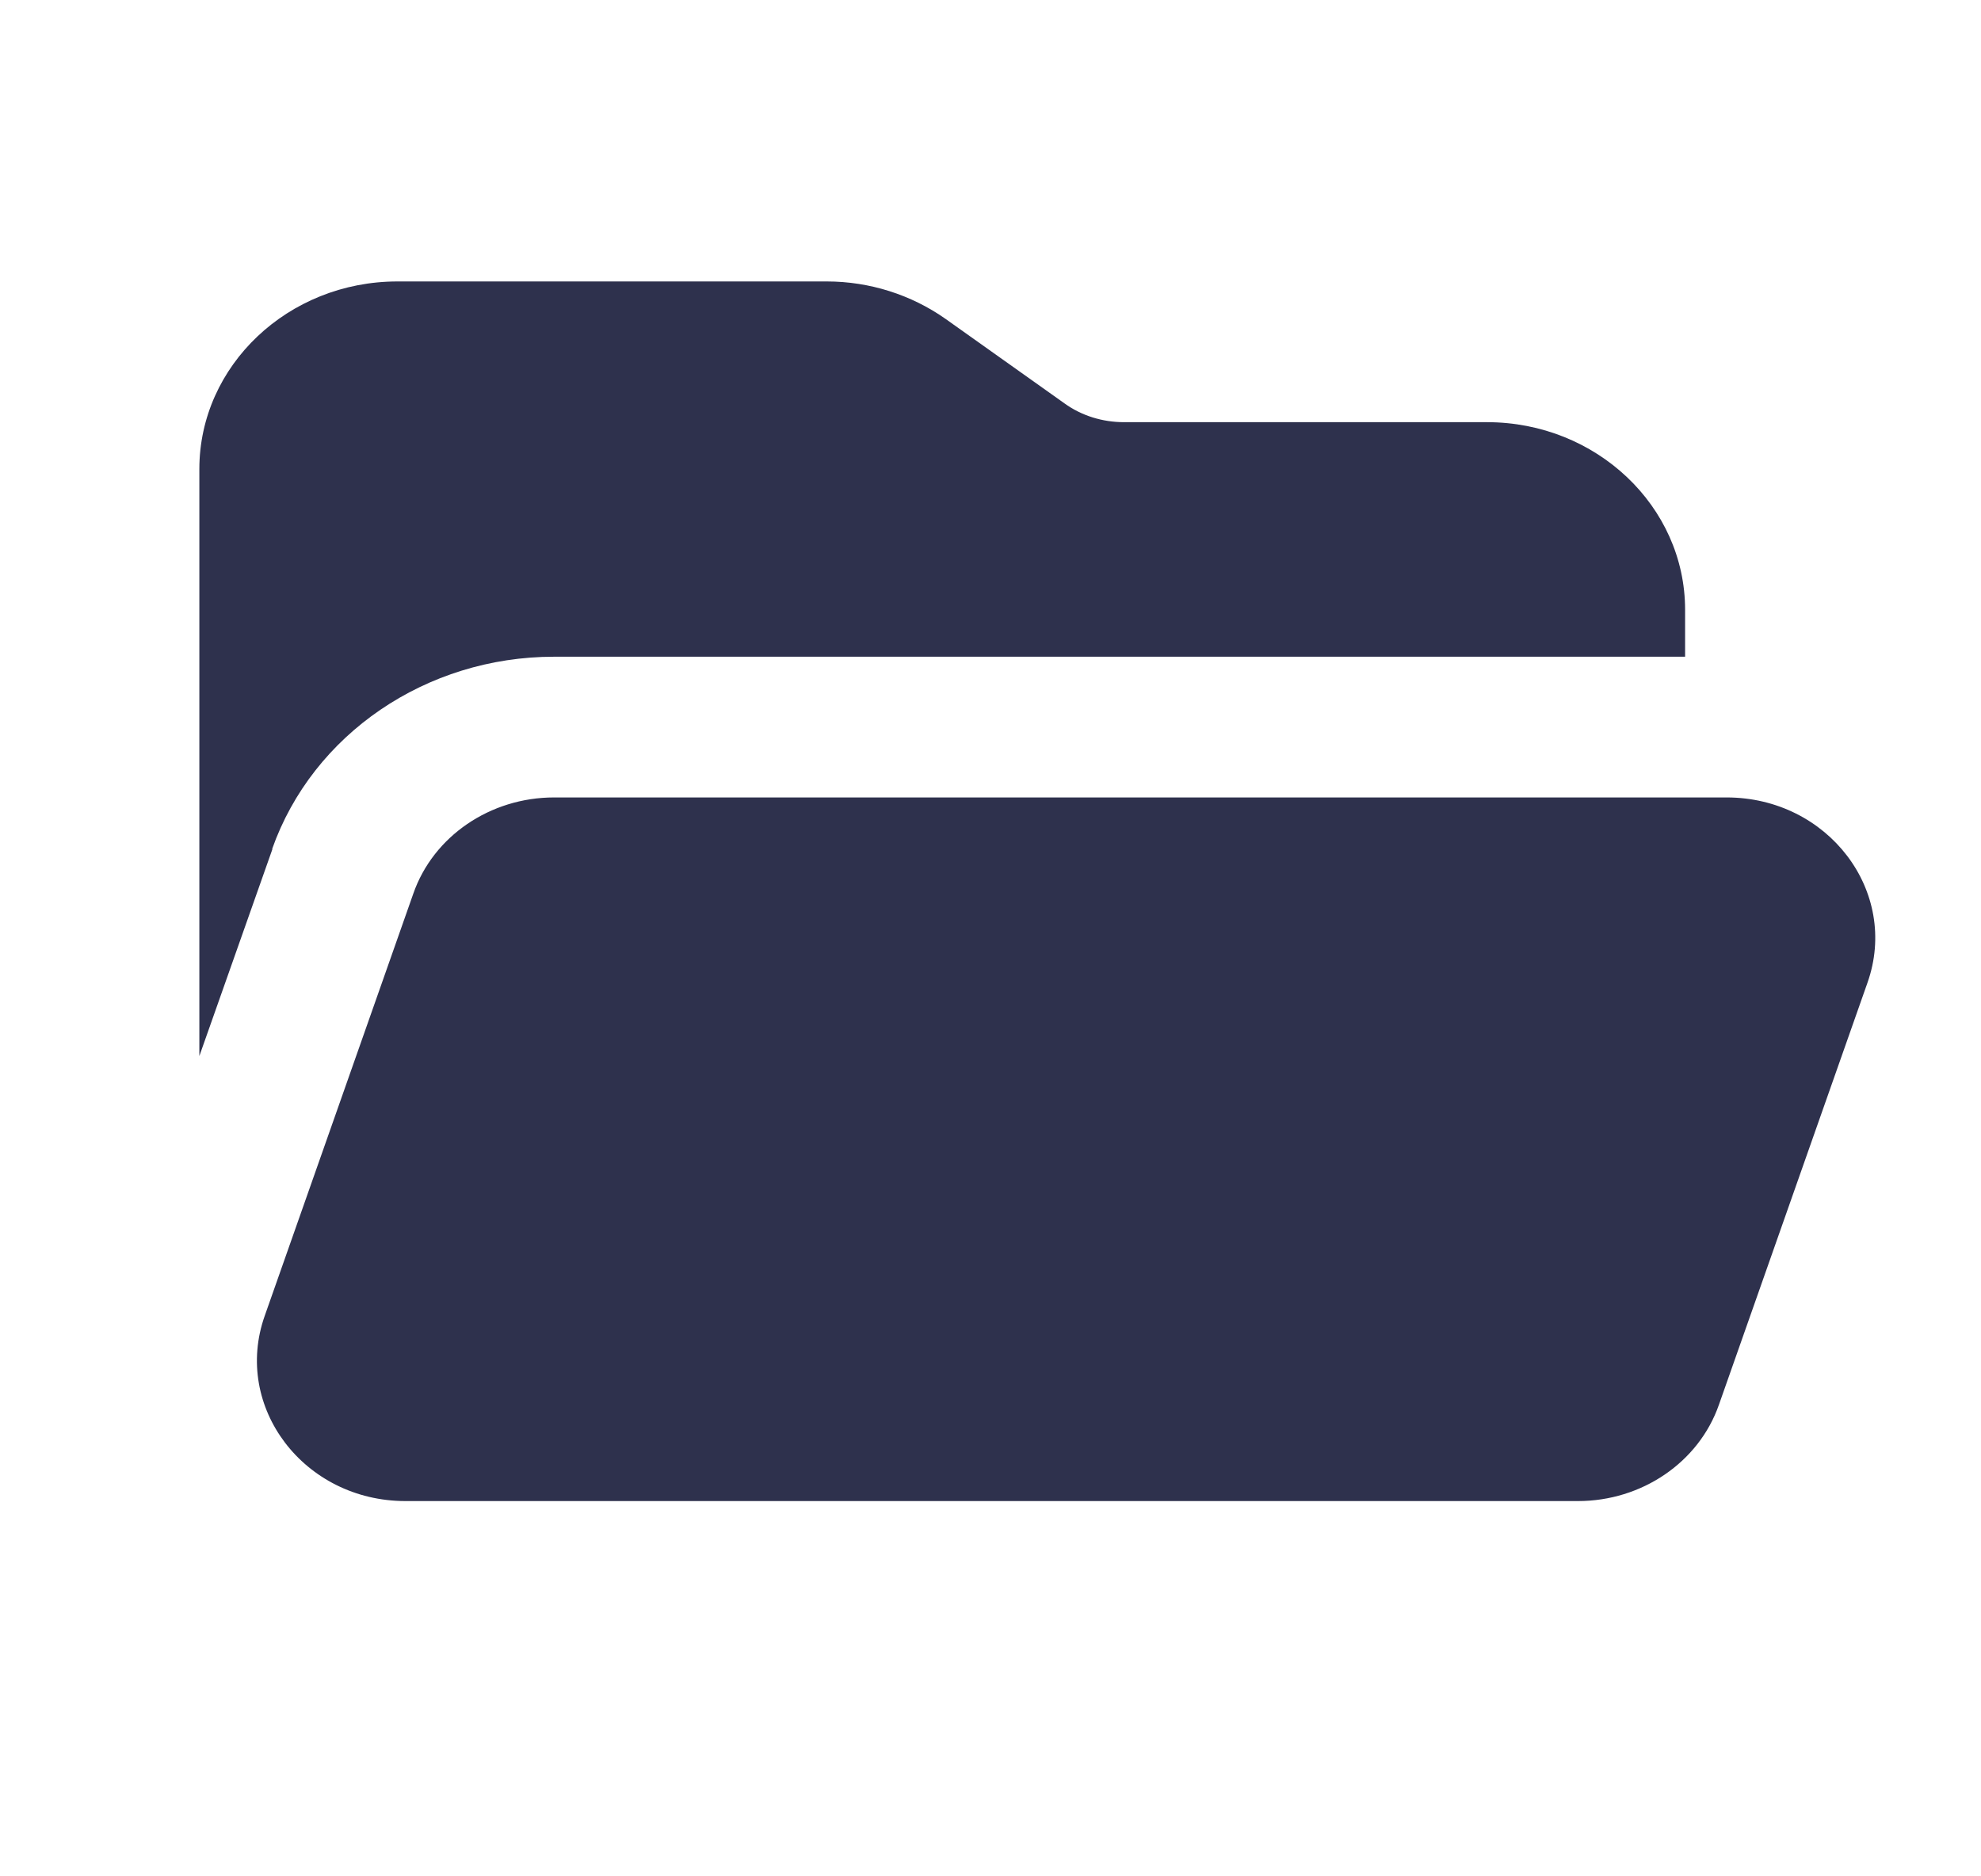 <svg width="19" height="18" viewBox="0 0 19 18" fill="none" xmlns="http://www.w3.org/2000/svg">
<path d="M2.613 8.145L1.912 10.131V4.5C1.912 3.507 2.764 2.7 3.812 2.7H7.93C8.339 2.7 8.74 2.827 9.07 3.06L10.21 3.87C10.373 3.988 10.575 4.05 10.78 4.05H14.262C15.31 4.05 16.162 4.857 16.162 5.85V6.3H5.314C4.088 6.3 2.999 7.043 2.61 8.145H2.613ZM15.135 14.4H3.889C2.916 14.4 2.23 13.497 2.539 12.623L3.964 8.573C4.156 8.021 4.703 7.65 5.314 7.65H16.56C17.534 7.65 18.22 8.553 17.911 9.428L16.486 13.477C16.293 14.029 15.746 14.4 15.135 14.4Z" fill="#2E314D"/>
</svg>
